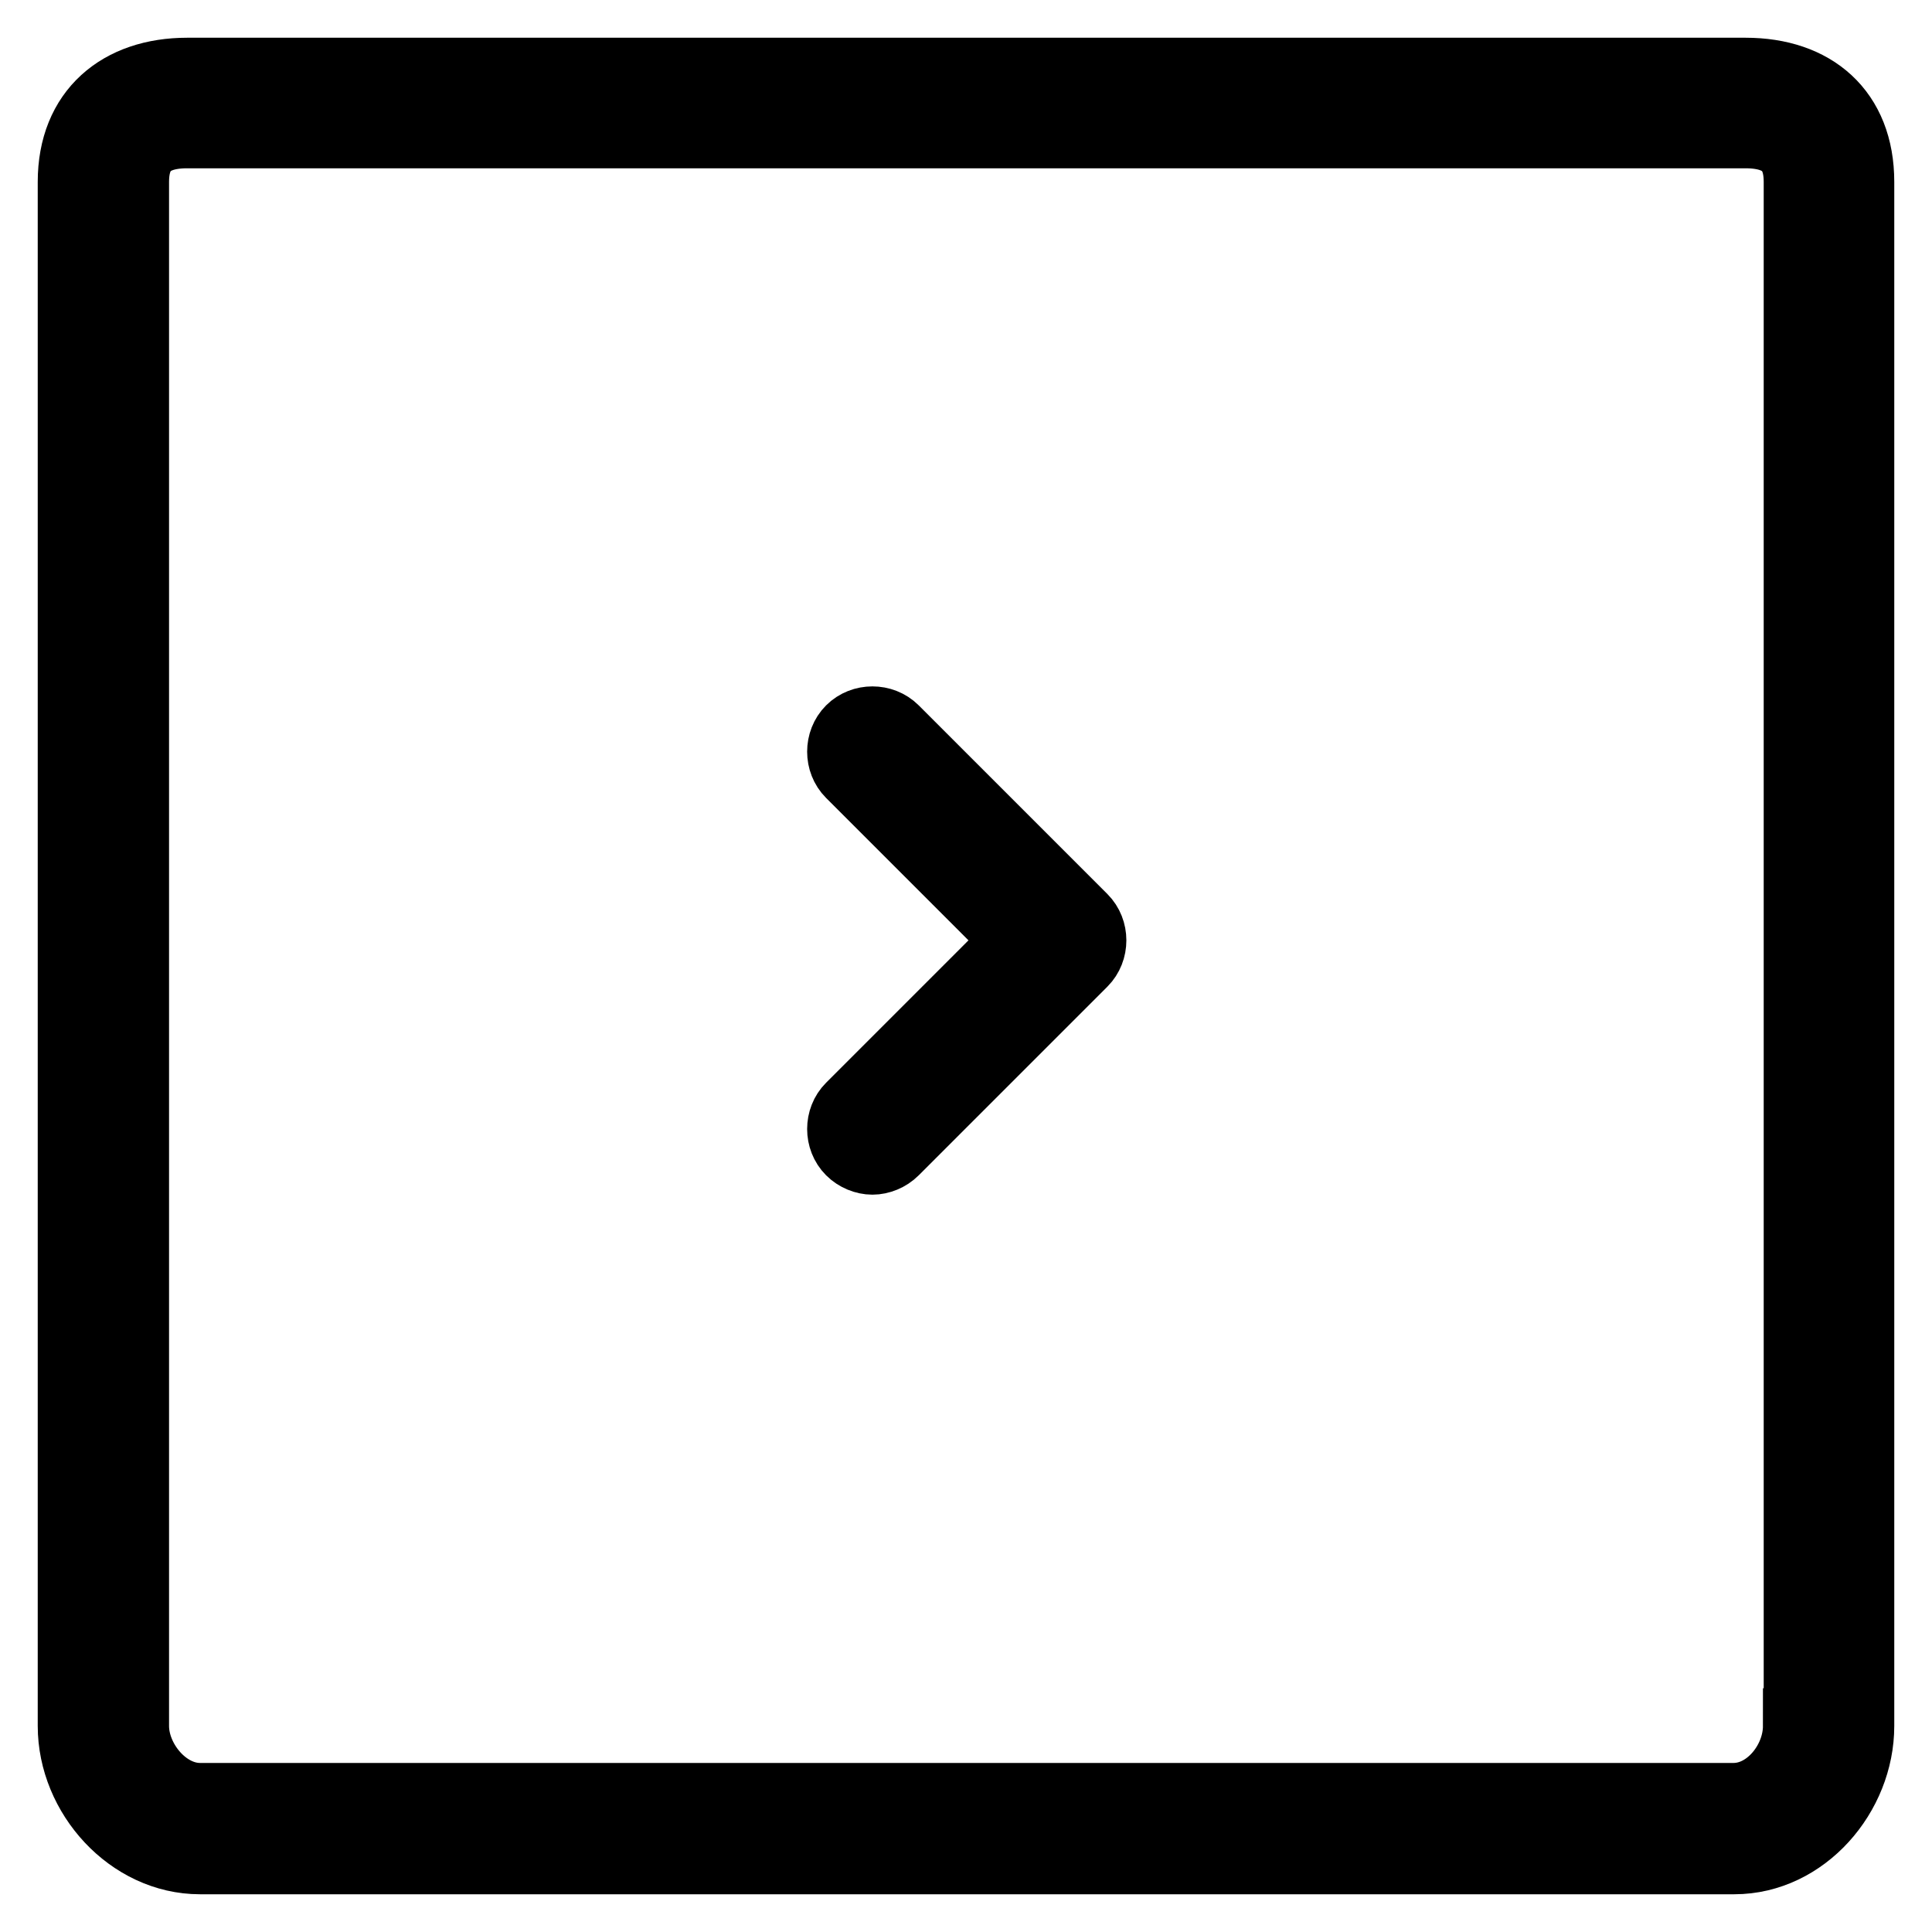 <?xml version="1.0" encoding="utf-8"?>
<!-- Svg Vector Icons : http://www.onlinewebfonts.com/icon -->
<!DOCTYPE svg PUBLIC "-//W3C//DTD SVG 1.1//EN" "http://www.w3.org/Graphics/SVG/1.1/DTD/svg11.dtd">
<svg version="1.1" xmlns="http://www.w3.org/2000/svg" xmlns:xlink="http://www.w3.org/1999/xlink" x="0px" y="0px" viewBox="0 0 256 256" enable-background="new 0 0 256 256" xml:space="preserve">
<g> <path stroke-width="10" fill-opacity="0" stroke="#000000"  d="M231.3,10H24.8C16.1,10,10,15,10,24.1v204.6c0,9,7.5,17.3,16.5,17.3h203.3c9,0,16.2-8.4,16.2-17.3l0-204.6 C246,15,240.1,10,231.3,10z M238.6,228.7c0,4.9-4,9.9-8.9,9.9H26.5c-4.9,0-9.1-5.1-9.1-9.9V24.1c0-3.6,1.5-6.8,7.4-6.8h206.5 c6.4,0,7.4,3.8,7.4,6.8V228.7L238.6,228.7z M143.2,122c1.4,1.4,1.4,3.8,0,5.2l-25,25c-0.7,0.7-1.7,1.1-2.6,1.1 c-0.9,0-1.9-0.4-2.6-1.1c-1.4-1.4-1.4-3.8,0-5.2l22.4-22.4L113,102.2c-1.4-1.4-1.4-3.8,0-5.2s3.8-1.4,5.2,0L143.2,122z"/></g>
</svg>